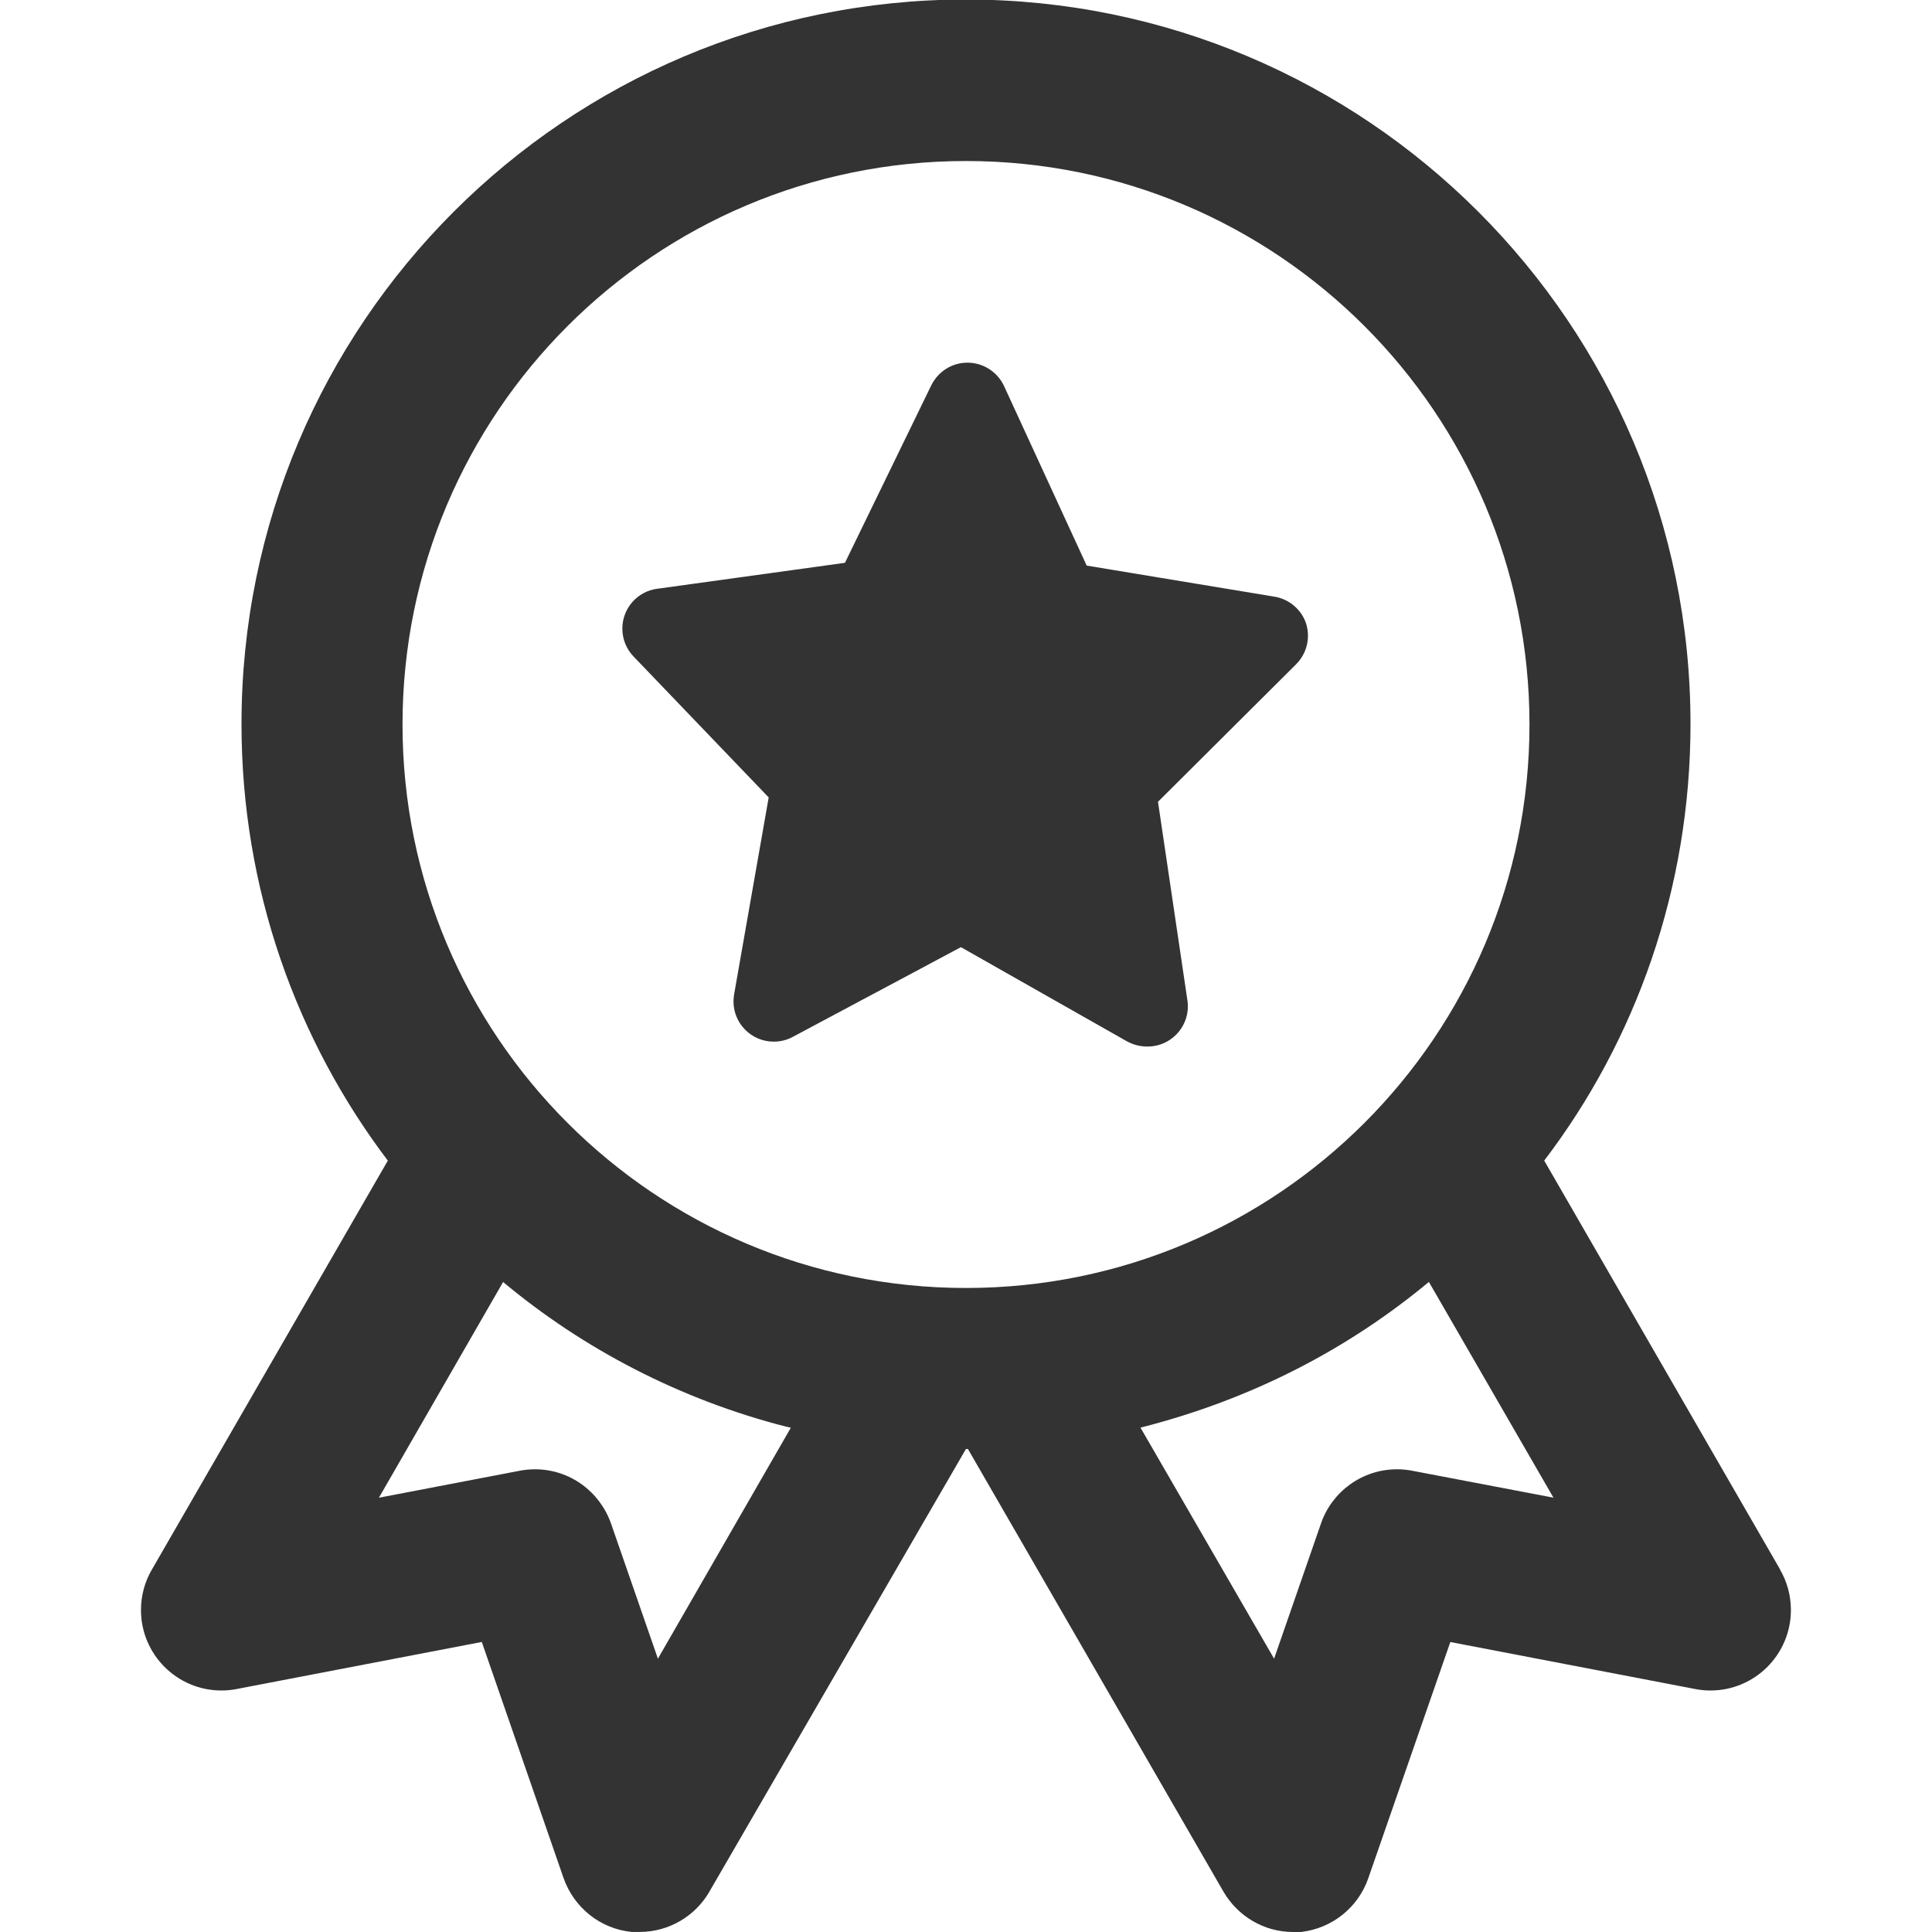 <svg version="1.1" xmlns="http://www.w3.org/2000/svg" width="32" height="32" viewBox="0 0 32 32">
<title>bestseller</title>
<path fill="#333" d="M29.487 26l-3.91-6.777c1.513-1.986 2.423-4.502 2.423-7.231 0-6.627-5.373-12-12-12s-12 5.373-12 12c0 2.729 0.911 5.245 2.445 7.26l-0.021-0.029-3.91 6.777c-0.112 0.191-0.179 0.421-0.179 0.667 0 0.736 0.597 1.333 1.333 1.333 0.088 0 0.174-0.009 0.257-0.025l-0.008 0.001 4.063-0.78 1.353 3.907c0.171 0.49 0.607 0.845 1.131 0.896l0.005 0h0.127c0.49-0.001 0.919-0.266 1.15-0.66l0.003-0.006 4.25-7.333h0.033l4.233 7.333c0.235 0.401 0.663 0.666 1.153 0.667h0.127c0.523-0.058 0.951-0.411 1.117-0.887l0.003-0.009 1.357-3.907 4.063 0.78c0.074 0.014 0.158 0.023 0.245 0.023 0.736 0 1.333-0.597 1.333-1.333 0-0.245-0.066-0.475-0.182-0.672l0.003 0.006zM16 2.667c5.155 0 9.333 4.179 9.333 9.333s-4.179 9.333-9.333 9.333c-5.155 0-9.333-4.179-9.333-9.333v0c0-5.155 4.179-9.333 9.333-9.333v0zM10.897 27.473l-0.777-2.24c-0.186-0.527-0.68-0.897-1.26-0.897-0.088 0-0.175 0.009-0.259 0.025l0.008-0.001-2.333 0.447 2.057-3.573c1.33 1.11 2.929 1.945 4.683 2.395l0.083 0.018zM23.39 24.36c-0.075-0.015-0.162-0.024-0.25-0.024-0.58 0-1.074 0.37-1.257 0.888l-0.003 0.009-0.777 2.24-2.213-3.827c1.841-0.467 3.444-1.302 4.796-2.429l-0.019 0.016 2.063 3.573zM21.47 11l-2.29 2.28 0.487 3.287c0.005 0.030 0.008 0.065 0.008 0.1 0 0.368-0.298 0.667-0.667 0.667-0.003 0-0.005 0-0.008-0h0c-0.122-0-0.237-0.032-0.337-0.088l0.003 0.002-2.75-1.56-2.787 1.487c-0.091 0.049-0.199 0.078-0.313 0.078-0.368 0-0.667-0.298-0.667-0.667 0-0.041 0.004-0.080 0.011-0.119l-0.001 0.004 0.573-3.263-2.237-2.333c-0.116-0.12-0.187-0.283-0.187-0.463 0-0.337 0.249-0.615 0.573-0.66l0.004-0 3.11-0.43 1.43-2.94c0.111-0.224 0.337-0.375 0.599-0.375 0.268 0 0.5 0.159 0.606 0.387l0.002 0.004 1.367 2.97 3.1 0.513c0.253 0.038 0.457 0.215 0.535 0.449l0.001 0.005c0.018 0.058 0.029 0.125 0.029 0.195 0 0.184-0.075 0.351-0.196 0.472v0z"></path>
</svg>

